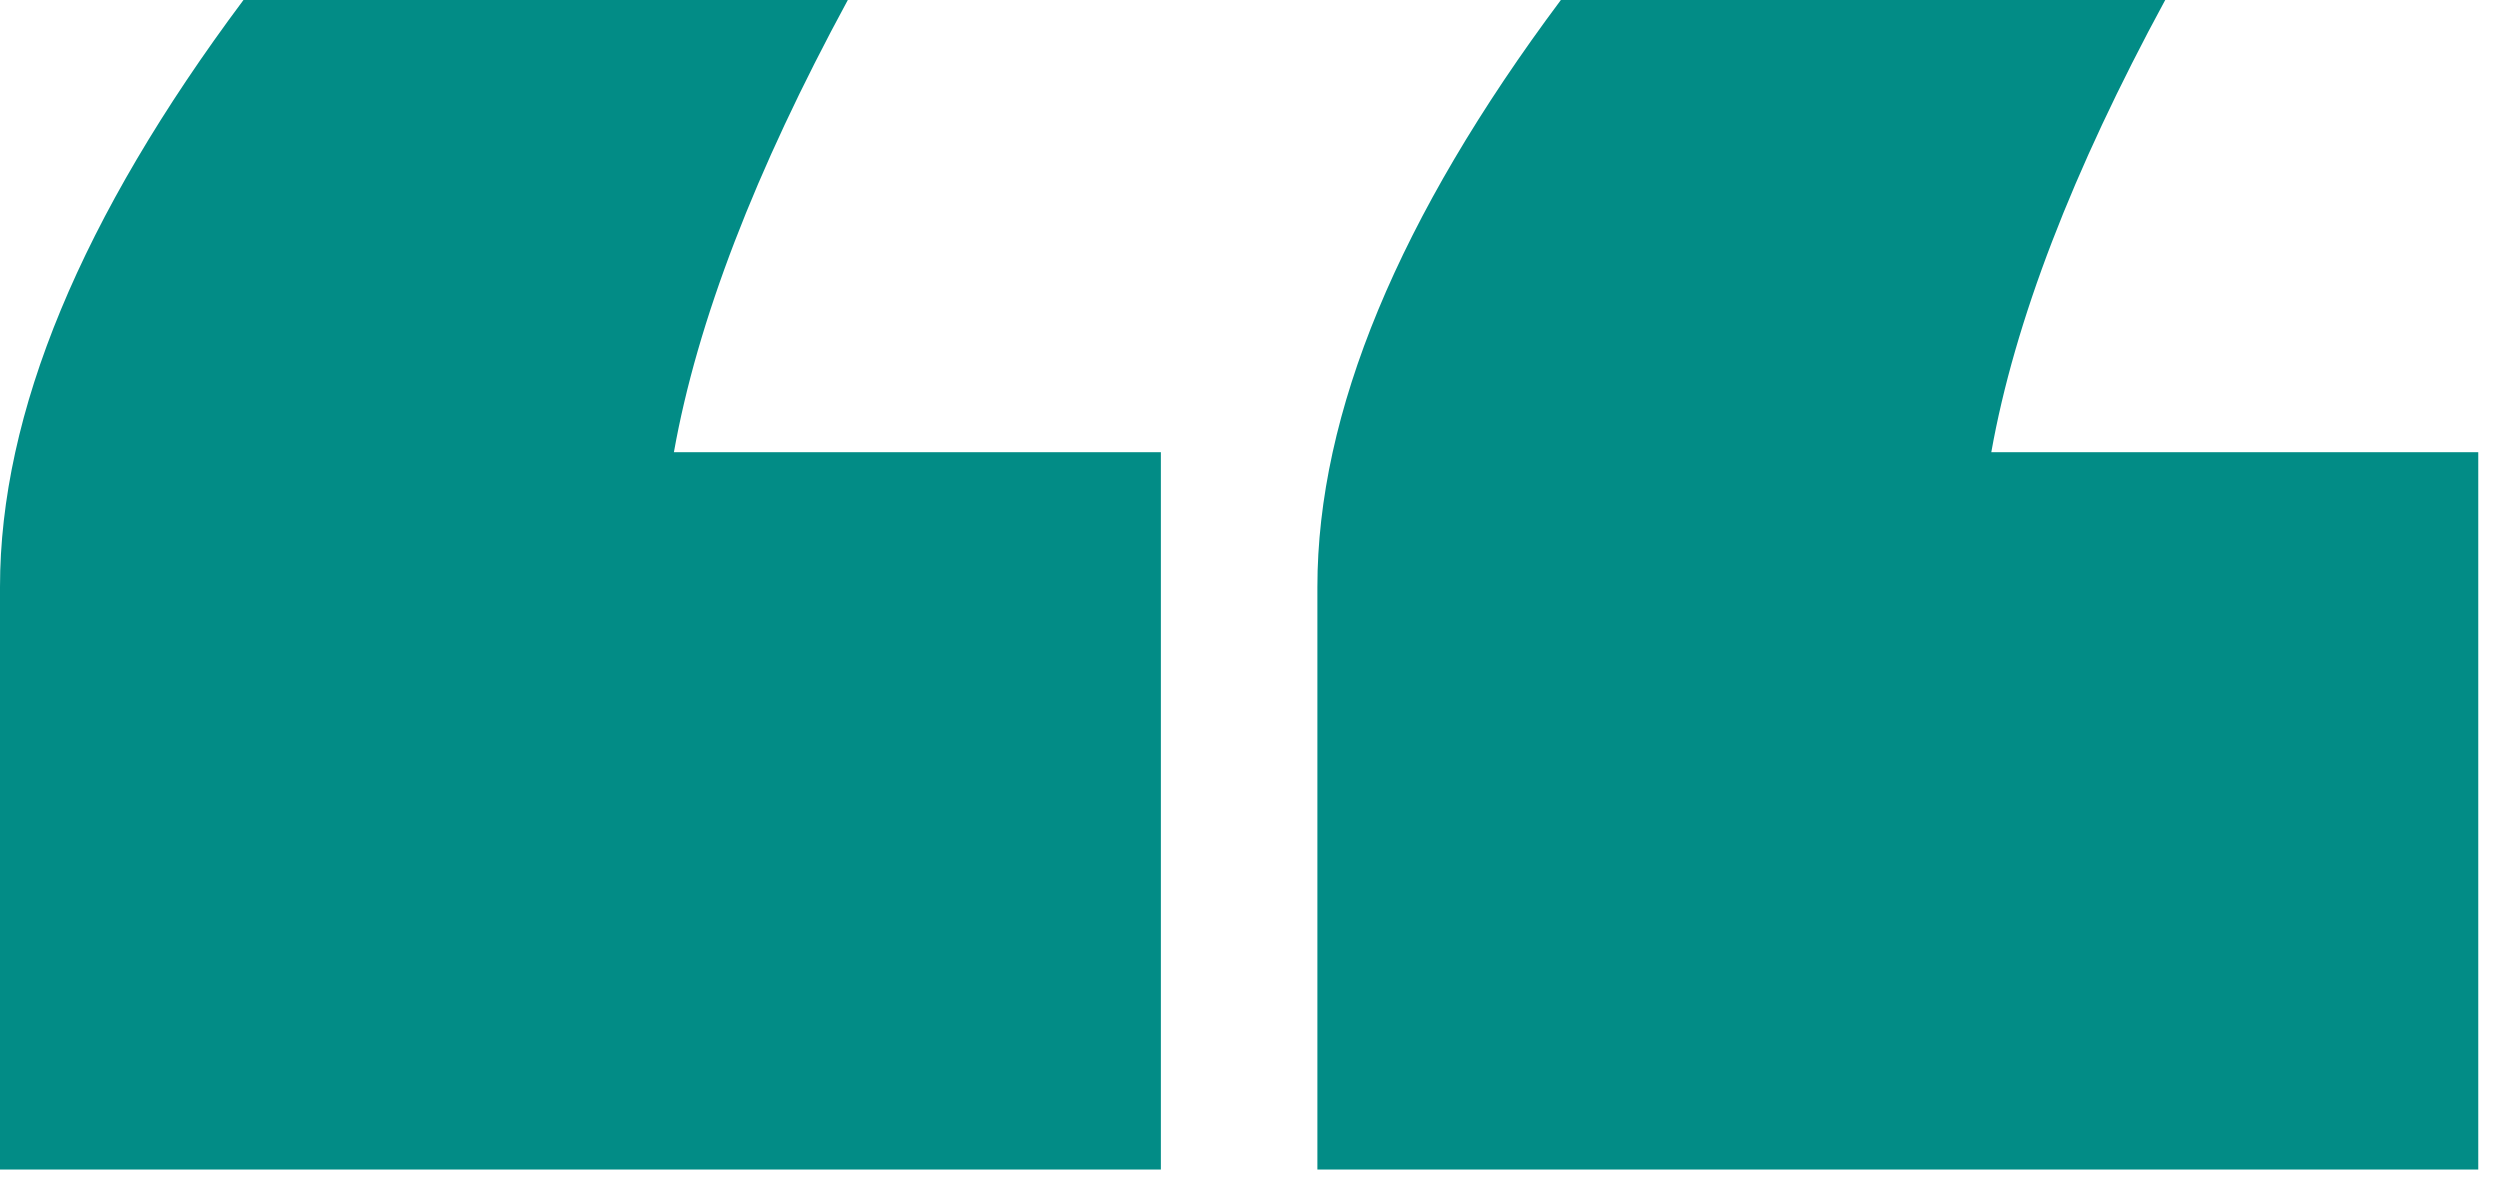 <svg width="69" height="33" viewBox="0 0 69 33" fill="none" xmlns="http://www.w3.org/2000/svg">
<path d="M6.72 0H23.4C20.84 4.72 19.24 8.88 18.6 12.48H32.04V32.28H0V16.2C0 11.4 2.24 6 6.72 0ZM43.08 0H59.76C57.2 4.72 55.6 8.88 54.96 12.48H68.4V32.28H36.36V16.2C36.36 11.4 38.6 6 43.08 0Z" fill="#028C86"/>
</svg>
